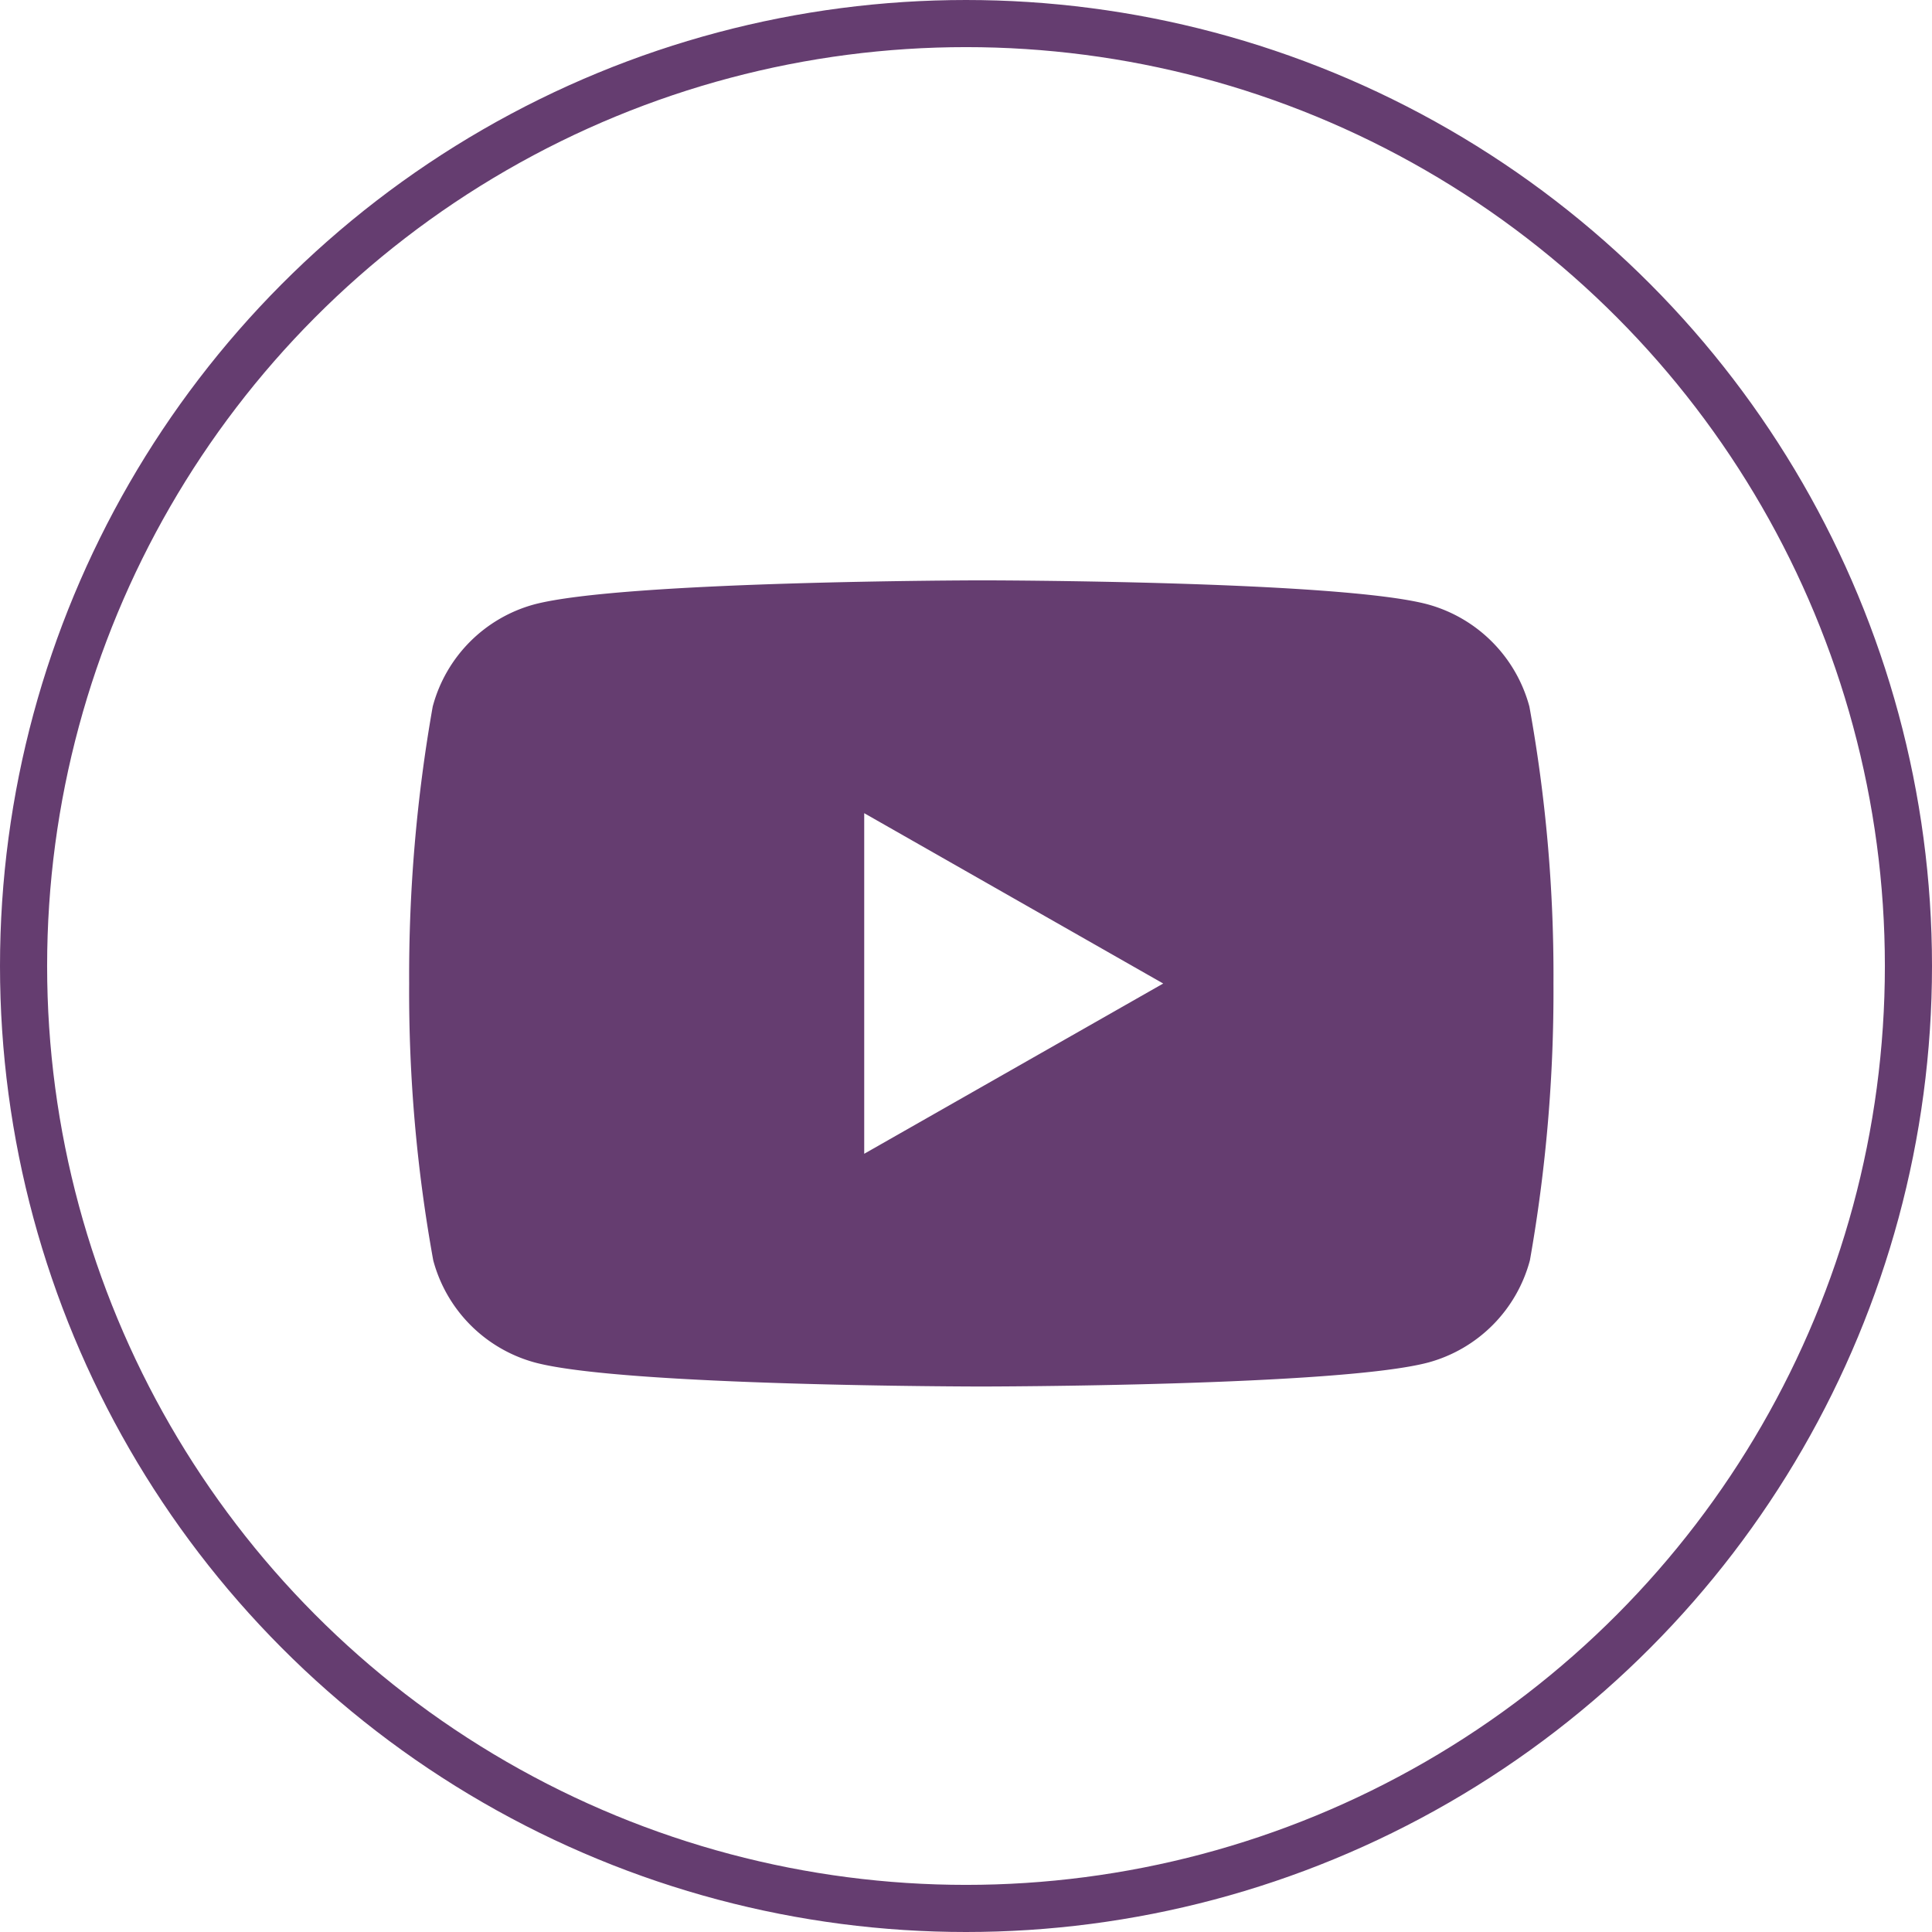 <svg xmlns="http://www.w3.org/2000/svg" width="41" height="41" viewBox="0 0 41 41"><g transform="translate(-954.5 -6225.5)"><circle cx="20" cy="20" r="20" transform="translate(955 6226)" fill="none" stroke="#653d70" stroke-width="1"/><g transform="translate(963.182 6237.818)"><path d="M-200.042-5602.712c-.076,0-7.608-.006-9.476-.511a3.067,3.067,0,0,1-2.152-2.167,31.916,31.916,0,0,1-.511-5.875,32.814,32.814,0,0,1,.5-5.877,3.062,3.062,0,0,1,2.152-2.167c1.882-.5,9.415-.511,9.491-.511s7.609.006,9.478.511a3.076,3.076,0,0,1,2.152,2.167,31.929,31.929,0,0,1,.511,5.877,32.8,32.8,0,0,1-.5,5.875,3.065,3.065,0,0,1-2.152,2.167C-192.433-5602.718-199.967-5602.712-200.042-5602.712Zm-2.482-12.167h0v7.228l6.345-3.613-6.345-3.615Z" transform="translate(212.182 5619.818)" fill="#653d70"/></g></g></svg>